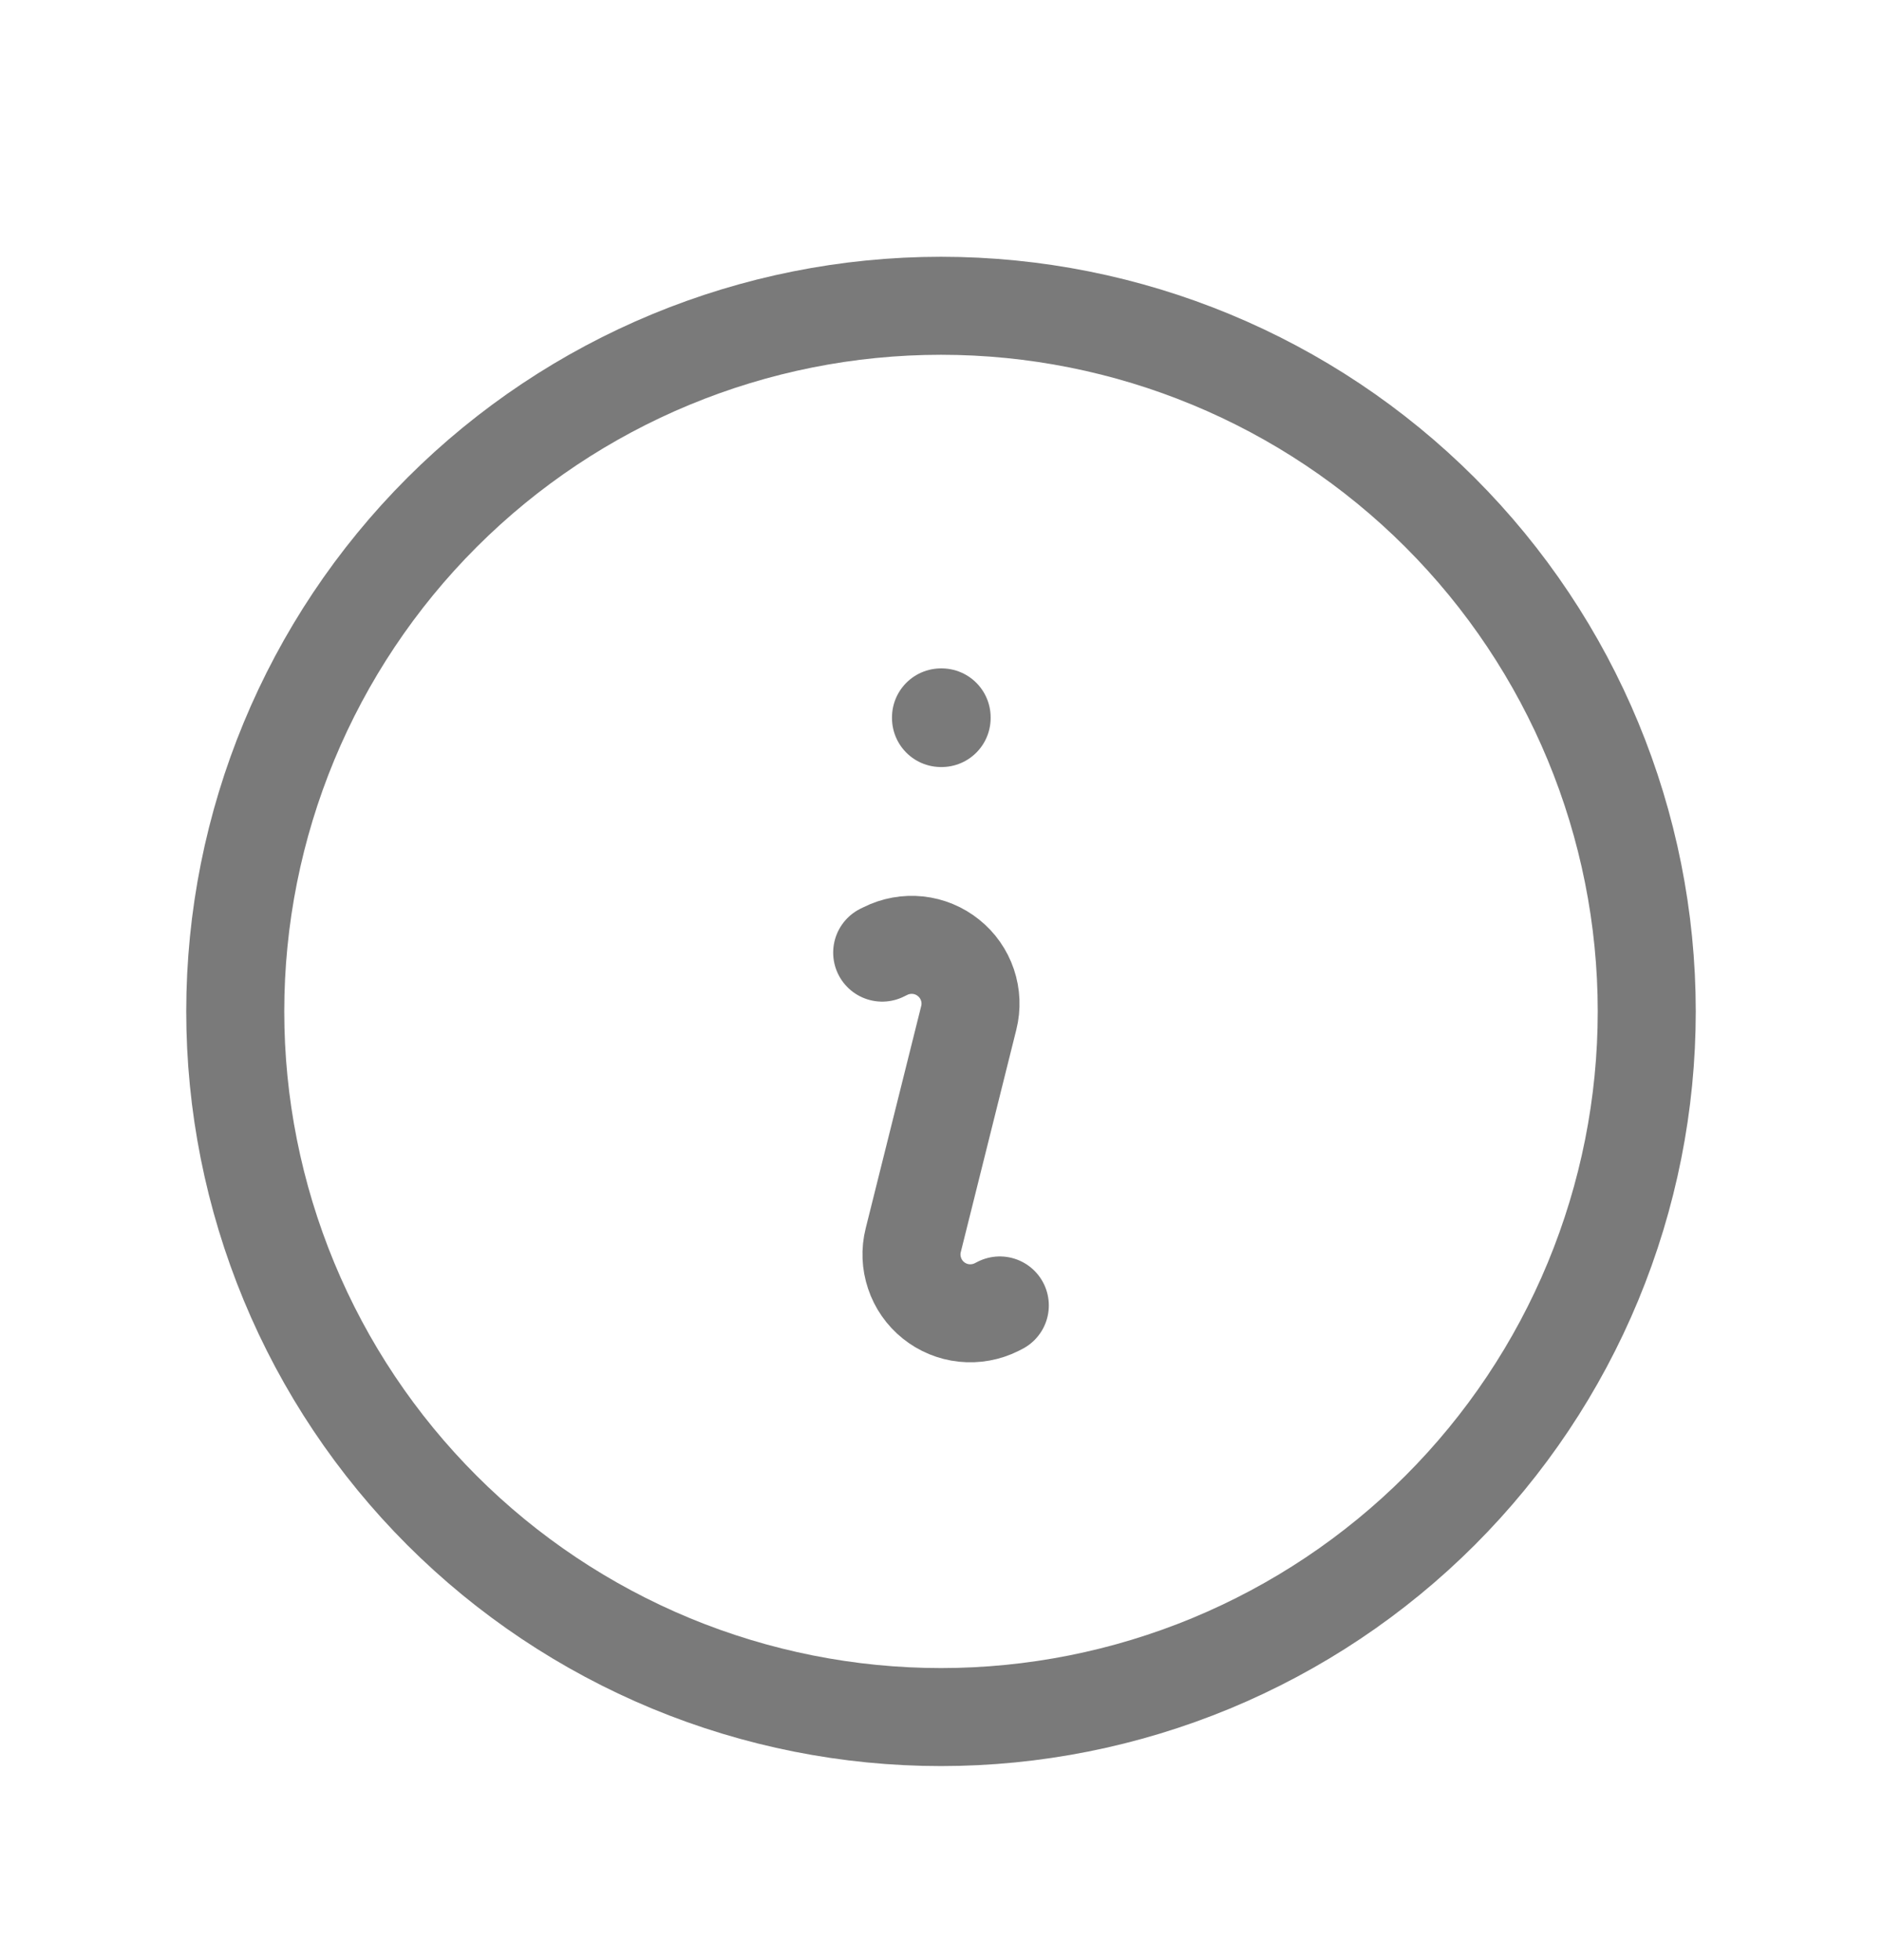 <svg width="24" height="25" viewBox="0 0 24 25" fill="none" xmlns="http://www.w3.org/2000/svg">
<path d="M11.25 12.15L11.291 12.13C11.419 12.066 11.563 12.04 11.706 12.055C11.848 12.07 11.983 12.126 12.095 12.216C12.207 12.305 12.291 12.425 12.337 12.561C12.383 12.697 12.389 12.843 12.354 12.982L11.646 15.818C11.611 15.957 11.617 16.103 11.663 16.239C11.708 16.375 11.792 16.495 11.904 16.585C12.016 16.675 12.151 16.731 12.294 16.746C12.437 16.761 12.581 16.735 12.709 16.671L12.75 16.65M21 12.9C21 14.082 20.767 15.252 20.315 16.344C19.863 17.436 19.2 18.428 18.364 19.264C17.528 20.1 16.536 20.762 15.444 21.215C14.352 21.667 13.182 21.9 12 21.9C10.818 21.9 9.648 21.667 8.556 21.215C7.464 20.762 6.472 20.1 5.636 19.264C4.8 18.428 4.137 17.436 3.685 16.344C3.233 15.252 3 14.082 3 12.9C3 10.513 3.948 8.224 5.636 6.536C7.324 4.848 9.613 3.9 12 3.9C14.387 3.9 16.676 4.848 18.364 6.536C20.052 8.224 21 10.513 21 12.9ZM12 9.15H12.008V9.158H12V9.15Z" stroke="#7A7A7A" stroke-width="1.25" stroke-linecap="round" stroke-linejoin="round"/>
</svg>
